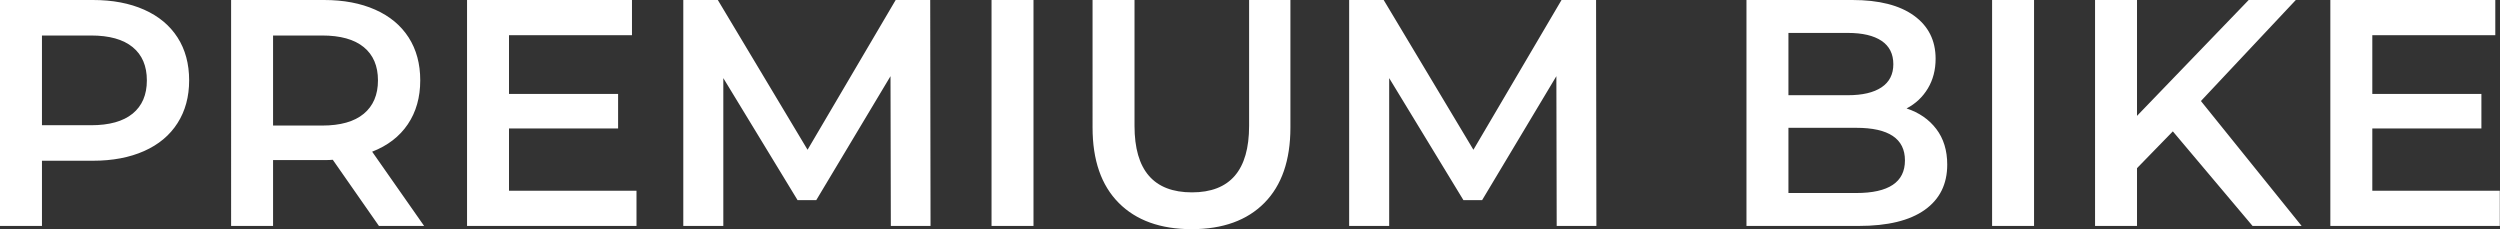 <svg viewBox="0 0 3890 357" xmlns="http://www.w3.org/2000/svg" fill-rule="evenodd" clip-rule="evenodd" stroke-linejoin="round" stroke-miterlimit="2"><rect x="0" y="0" width="3890" height="357" fill="#333333" stroke="none"/><g fill="#ffffff" fill-rule="nonzero"><path d="M206.417 176.783c14.729-12.054 22.091-29.295 22.091-51.729 0-22.429-7.362-39.679-22.091-51.733-14.738-12.054-36.338-18.079-64.788-18.079H65.287v139.616h76.342c28.45 0 50.05-6.02 64.788-18.075zm17.825-161.721c22.6 10.046 39.929 24.446 51.979 43.192 12.054 18.759 18.083 41.017 18.083 66.8 0 25.446-6.029 47.629-18.083 66.542-12.05 18.921-29.379 33.4-51.979 43.441-22.6 10.046-49.138 15.071-79.605 15.071h-79.35v101.446H0V0h144.637c30.467 0 57.005 5.021 79.605 15.062zM566.012 73.321c-14.737-12.054-36.333-18.079-64.787-18.079h-76.342v140.12h76.342c28.454 0 50.05-6.104 64.787-18.329 14.73-12.221 22.1-29.545 22.1-51.979 0-22.429-7.37-39.679-22.1-51.733zm23.605 278.233L517.8 248.6c-3.012.337-7.537.5-13.562.5h-79.355v102.454h-65.287V0h144.642c30.466 0 57.004 5.021 79.604 15.062 22.6 10.046 39.925 24.446 51.979 43.192 12.054 18.759 18.079 41.017 18.079 66.8 0 26.45-6.45 49.217-19.333 68.3-12.896 19.084-31.392 33.317-55.496 42.688l80.858 115.512h-70.312zM990.383 296.813v54.741H726.717V0h256.637v54.737h-191.35v91.409h169.754v53.737H792.004v96.93h198.379zM1386.14 351.554l-.505-233.033-115.512 192.858h-29.125l-115.517-189.846v230.021h-62.275V0h53.738l139.621 233.029L1393.673 0h53.738l.5 351.554h-61.771zM1542.83 0h65.288v351.554h-65.288zM1740.7 315.646c-27.121-27.283-40.683-66.375-40.683-117.271V0h65.291v195.863c0 68.983 29.796 103.462 89.396 103.462 59.263 0 88.896-34.479 88.896-103.462V0h64.283v198.375c0 50.896-13.479 89.988-40.429 117.271-26.958 27.291-64.708 40.933-113.258 40.933-48.546 0-86.379-13.642-113.496-40.933zM2422.21 351.554l-.5-233.033-115.516 192.858h-29.125l-115.513-189.846v230.021h-62.275V0h53.738l139.617 233.029L2429.744 0h53.737l.505 351.554h-61.776zM2964.1 249.604c0-33.816-25.283-50.725-75.833-50.725H2782.8v101.45h105.467c50.55 0 75.833-16.904 75.833-50.725zM2782.8 51.225v96.929h92.408c22.767 0 40.259-4.096 52.484-12.304 12.216-8.2 18.333-20.167 18.333-35.912 0-16.067-6.117-28.2-18.333-36.409-12.225-8.2-29.717-12.304-52.484-12.304H2782.8zm230.021 149.413c11.375 14.9 17.075 33.4 17.075 55.495 0 30.471-11.725 53.988-35.159 70.563-23.437 16.575-57.591 24.858-102.454 24.858h-174.775V0h164.734c41.508 0 73.487 8.117 95.925 24.354 22.429 16.242 33.645 38.592 33.645 67.05 0 17.413-4.016 32.813-12.054 46.204-8.033 13.392-19.079 23.775-33.146 31.138 19.417 6.362 34.821 16.996 46.209 31.892zM3099.7 0h65.288v351.554H3099.7zM3380.94 204.404l-55.75 57.254v89.896h-65.288V0h65.288v180.296L3498.965 0h73.32l-147.654 157.192 156.692 194.362h-76.342l-124.041-147.15zM3889.68 296.813v54.741h-263.658V0h256.658v54.737h-191.371v91.409h169.75v53.737h-169.75v96.93h198.371z"/></g></svg>
